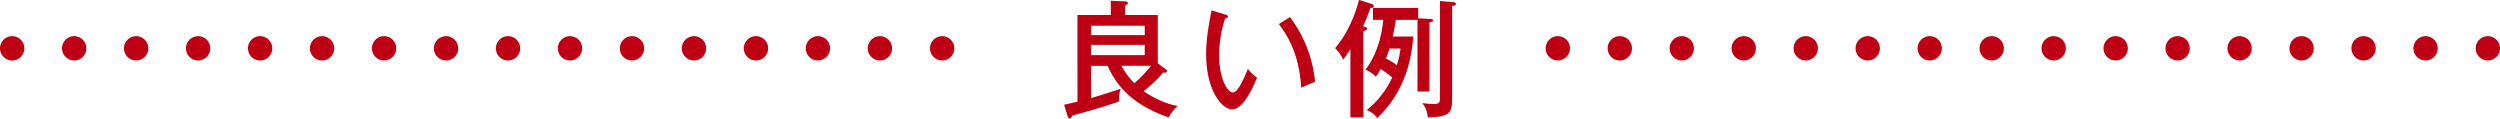 <?xml version="1.0" encoding="UTF-8"?><svg id="_レイヤー_2" xmlns="http://www.w3.org/2000/svg" viewBox="0 0 534.03 25.32"><defs><style>.cls-1{fill:#be0014;}.cls-2,.cls-3{fill:none;stroke:#be0014;stroke-linecap:round;stroke-linejoin:round;stroke-width:5.2px;}.cls-3{stroke-dasharray:0 13.24;}</style></defs><g id="_デザイン"><path class="cls-1" d="M233.06,14.06v6.88c2.08-.57,4.99-1.54,6.31-1.97-.3,1-.32,1.48-.35,2.7-3.13,1.19-9.58,2.92-9.99,3.02-.13.35-.21.62-.54.62-.19,0-.32-.05-.46-.54l-.73-2.4c.65-.14,1.43-.3,2.86-.65V3.21h7.12V.16l3.02.14c.3,0,.62.03.62.35,0,.22-.11.35-.59.54v2.02h6.99v10.31l1.65,1.24c.22.16.3.27.3.41,0,.4-.38.38-.87.35-.89,1.35-3.99,3.89-4.1,3.97,2.02,1.4,4.88,2.78,7.23,3.13-.81.78-1.32,1.4-1.89,2.46-8.5-2.89-11.45-7.56-13.06-11.01h-3.54ZM233.06,7.5h11.47v-2h-11.47v2ZM244.53,9.58h-11.47v2.19h11.47v-2.19ZM239.56,14.06c.76,1.48,1.84,2.81,2.75,3.73,1.4-1.19,2.83-2.81,3.56-3.73h-6.32Z"/><path class="cls-1" d="M261.73,3.1c.38.11.57.16.57.43,0,.32-.35.38-.59.38-1.29,3.73-1.29,7.45-1.29,8.1,0,4.4,1.67,7.75,2.94,7.75,1.16,0,2.56-3.46,3.19-5.02.76.89,1.21,1.32,1.97,1.84-.49,1.19-2.73,6.78-5.32,6.78-2.21,0-5.56-4.1-5.56-11.77,0-3.27.59-6.5,1.16-9.37l2.94.89ZM275.55,3.64c3.81,5.1,5.02,10.15,5.37,13.82-.43.13-2.24.94-2.97,1.27-.24-4.26-1.3-9.12-4.78-13.6l2.38-1.48Z"/><path class="cls-1" d="M291.24,25.08h-2.78v-14.55c-.84,1.32-1.21,1.78-1.56,2.21-.46-1.03-.87-1.59-1.7-2.46,1.03-1.24,3.54-4.35,5.1-10.29l2.62.81c.19.05.54.22.54.49,0,.43-.51.41-.73.41-.54,1.62-1.11,2.94-1.57,3.91.78.24.86.27.86.49,0,.3-.32.41-.78.57v18.41ZM301.9,7.8c-.68,9.83-5.08,14.85-7.67,17.41-.68-.84-1.21-1.24-2.27-1.7,1.05-.86,3.59-3,5.45-6.96-.67-.57-1.56-1.24-2.48-1.81-.57,1-.78,1.3-1.03,1.65-.65-.7-1.38-1.16-2.21-1.51.76-1,3.16-4.24,3.8-10.63h-2.21V1.7h9.66v2.21l2.54.14c.19,0,.65.03.65.3,0,.22-.08.24-.78.46v14.74h-2.56V4.24h-4.62c-.16,1.16-.3,1.89-.67,3.56h4.4ZM296.83,10.37c-.35,1.11-.65,1.75-.78,2.13.89.43,1.73.94,2.35,1.43.19-.62.49-1.57.78-3.56h-2.35ZM310.46.46c.19.03.54.05.54.38,0,.35-.57.41-.81.43v19.95c0,2.92-.62,3.81-5.21,3.83-.05-.49-.13-1.84-1.19-3.02.78.11,1.78.19,2.56.19,1.24,0,1.24-.46,1.24-1.49V.22l2.86.24Z"/><line class="cls-2" x1="2.6" y1="10.32" x2="2.6" y2="10.32"/><line class="cls-3" x1="15.84" y1="10.32" x2="194.64" y2="10.32"/><line class="cls-2" x1="201.26" y1="10.32" x2="201.26" y2="10.32"/><line class="cls-2" x1="332.77" y1="10.32" x2="332.77" y2="10.32"/><line class="cls-3" x1="346.01" y1="10.32" x2="524.81" y2="10.32"/><line class="cls-2" x1="531.43" y1="10.32" x2="531.43" y2="10.32"/></g></svg>
